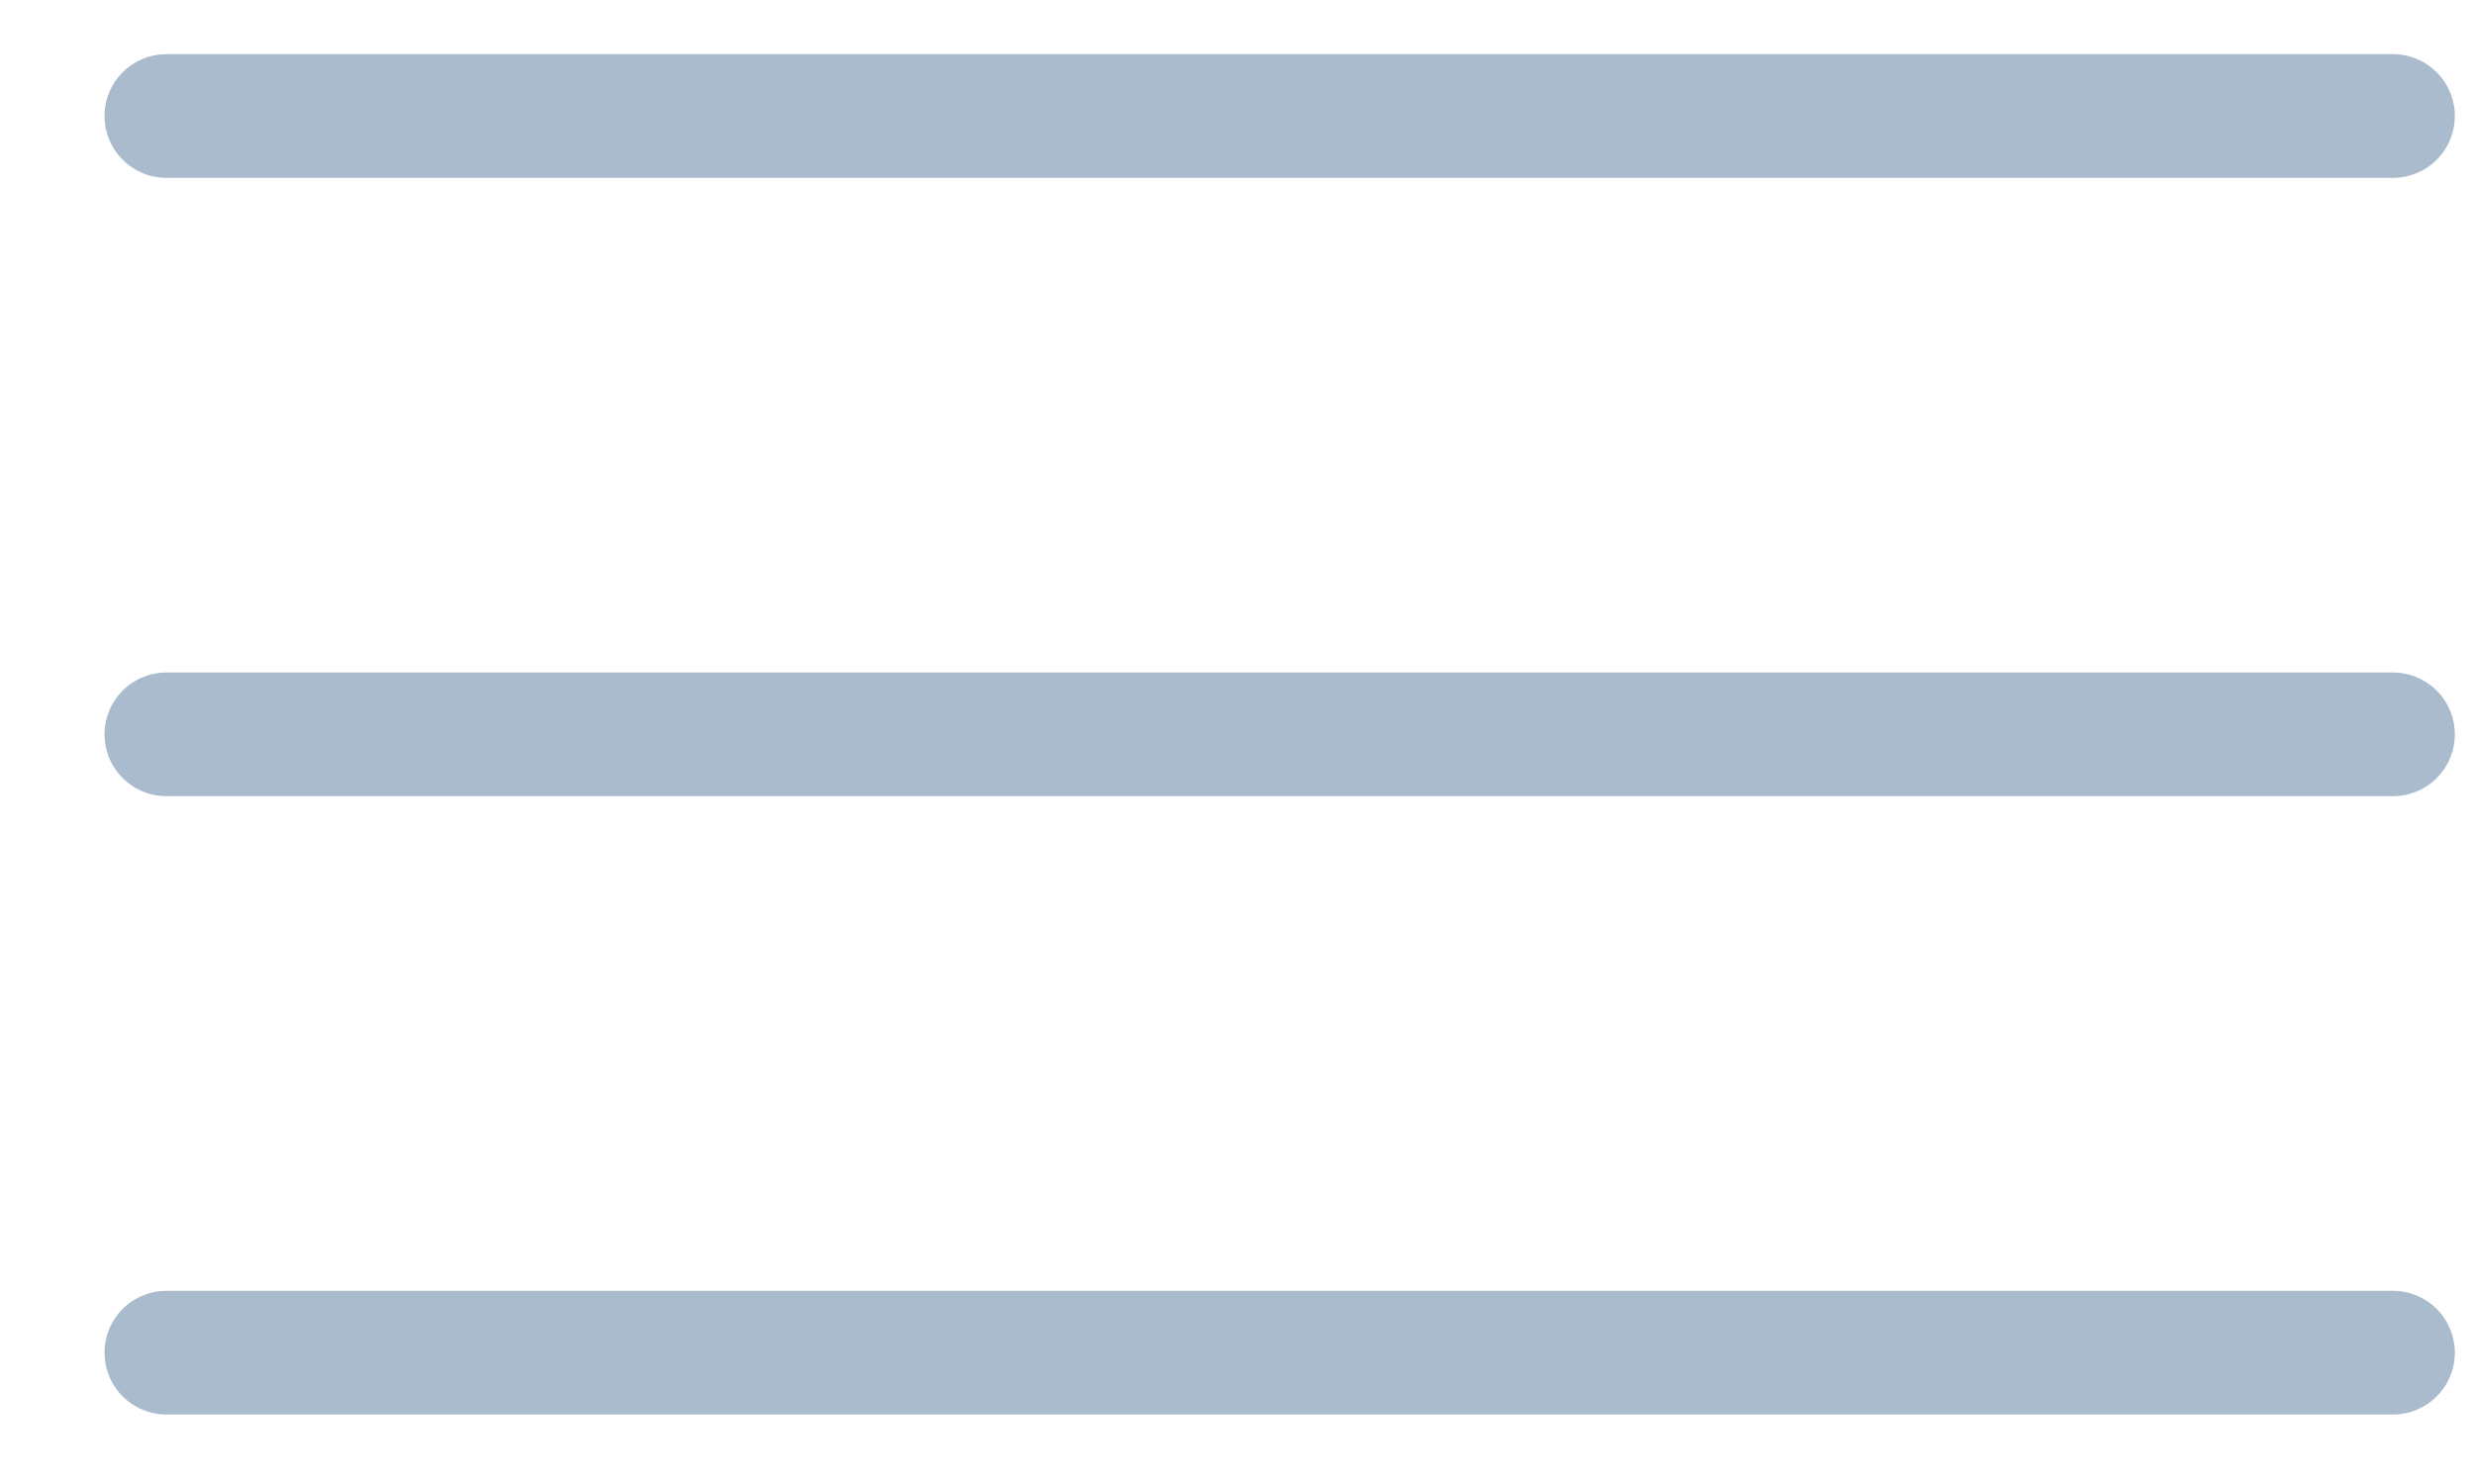 <?xml version="1.0" encoding="UTF-8"?> <svg xmlns="http://www.w3.org/2000/svg" width="20" height="12" viewBox="0 0 20 12" fill="none"><path d="M1.345 0.938H19.345M1.345 5.938H19.345M1.345 10.938H19.345" stroke="#ABBBCE" stroke-linecap="round" stroke-linejoin="round"></path></svg> 